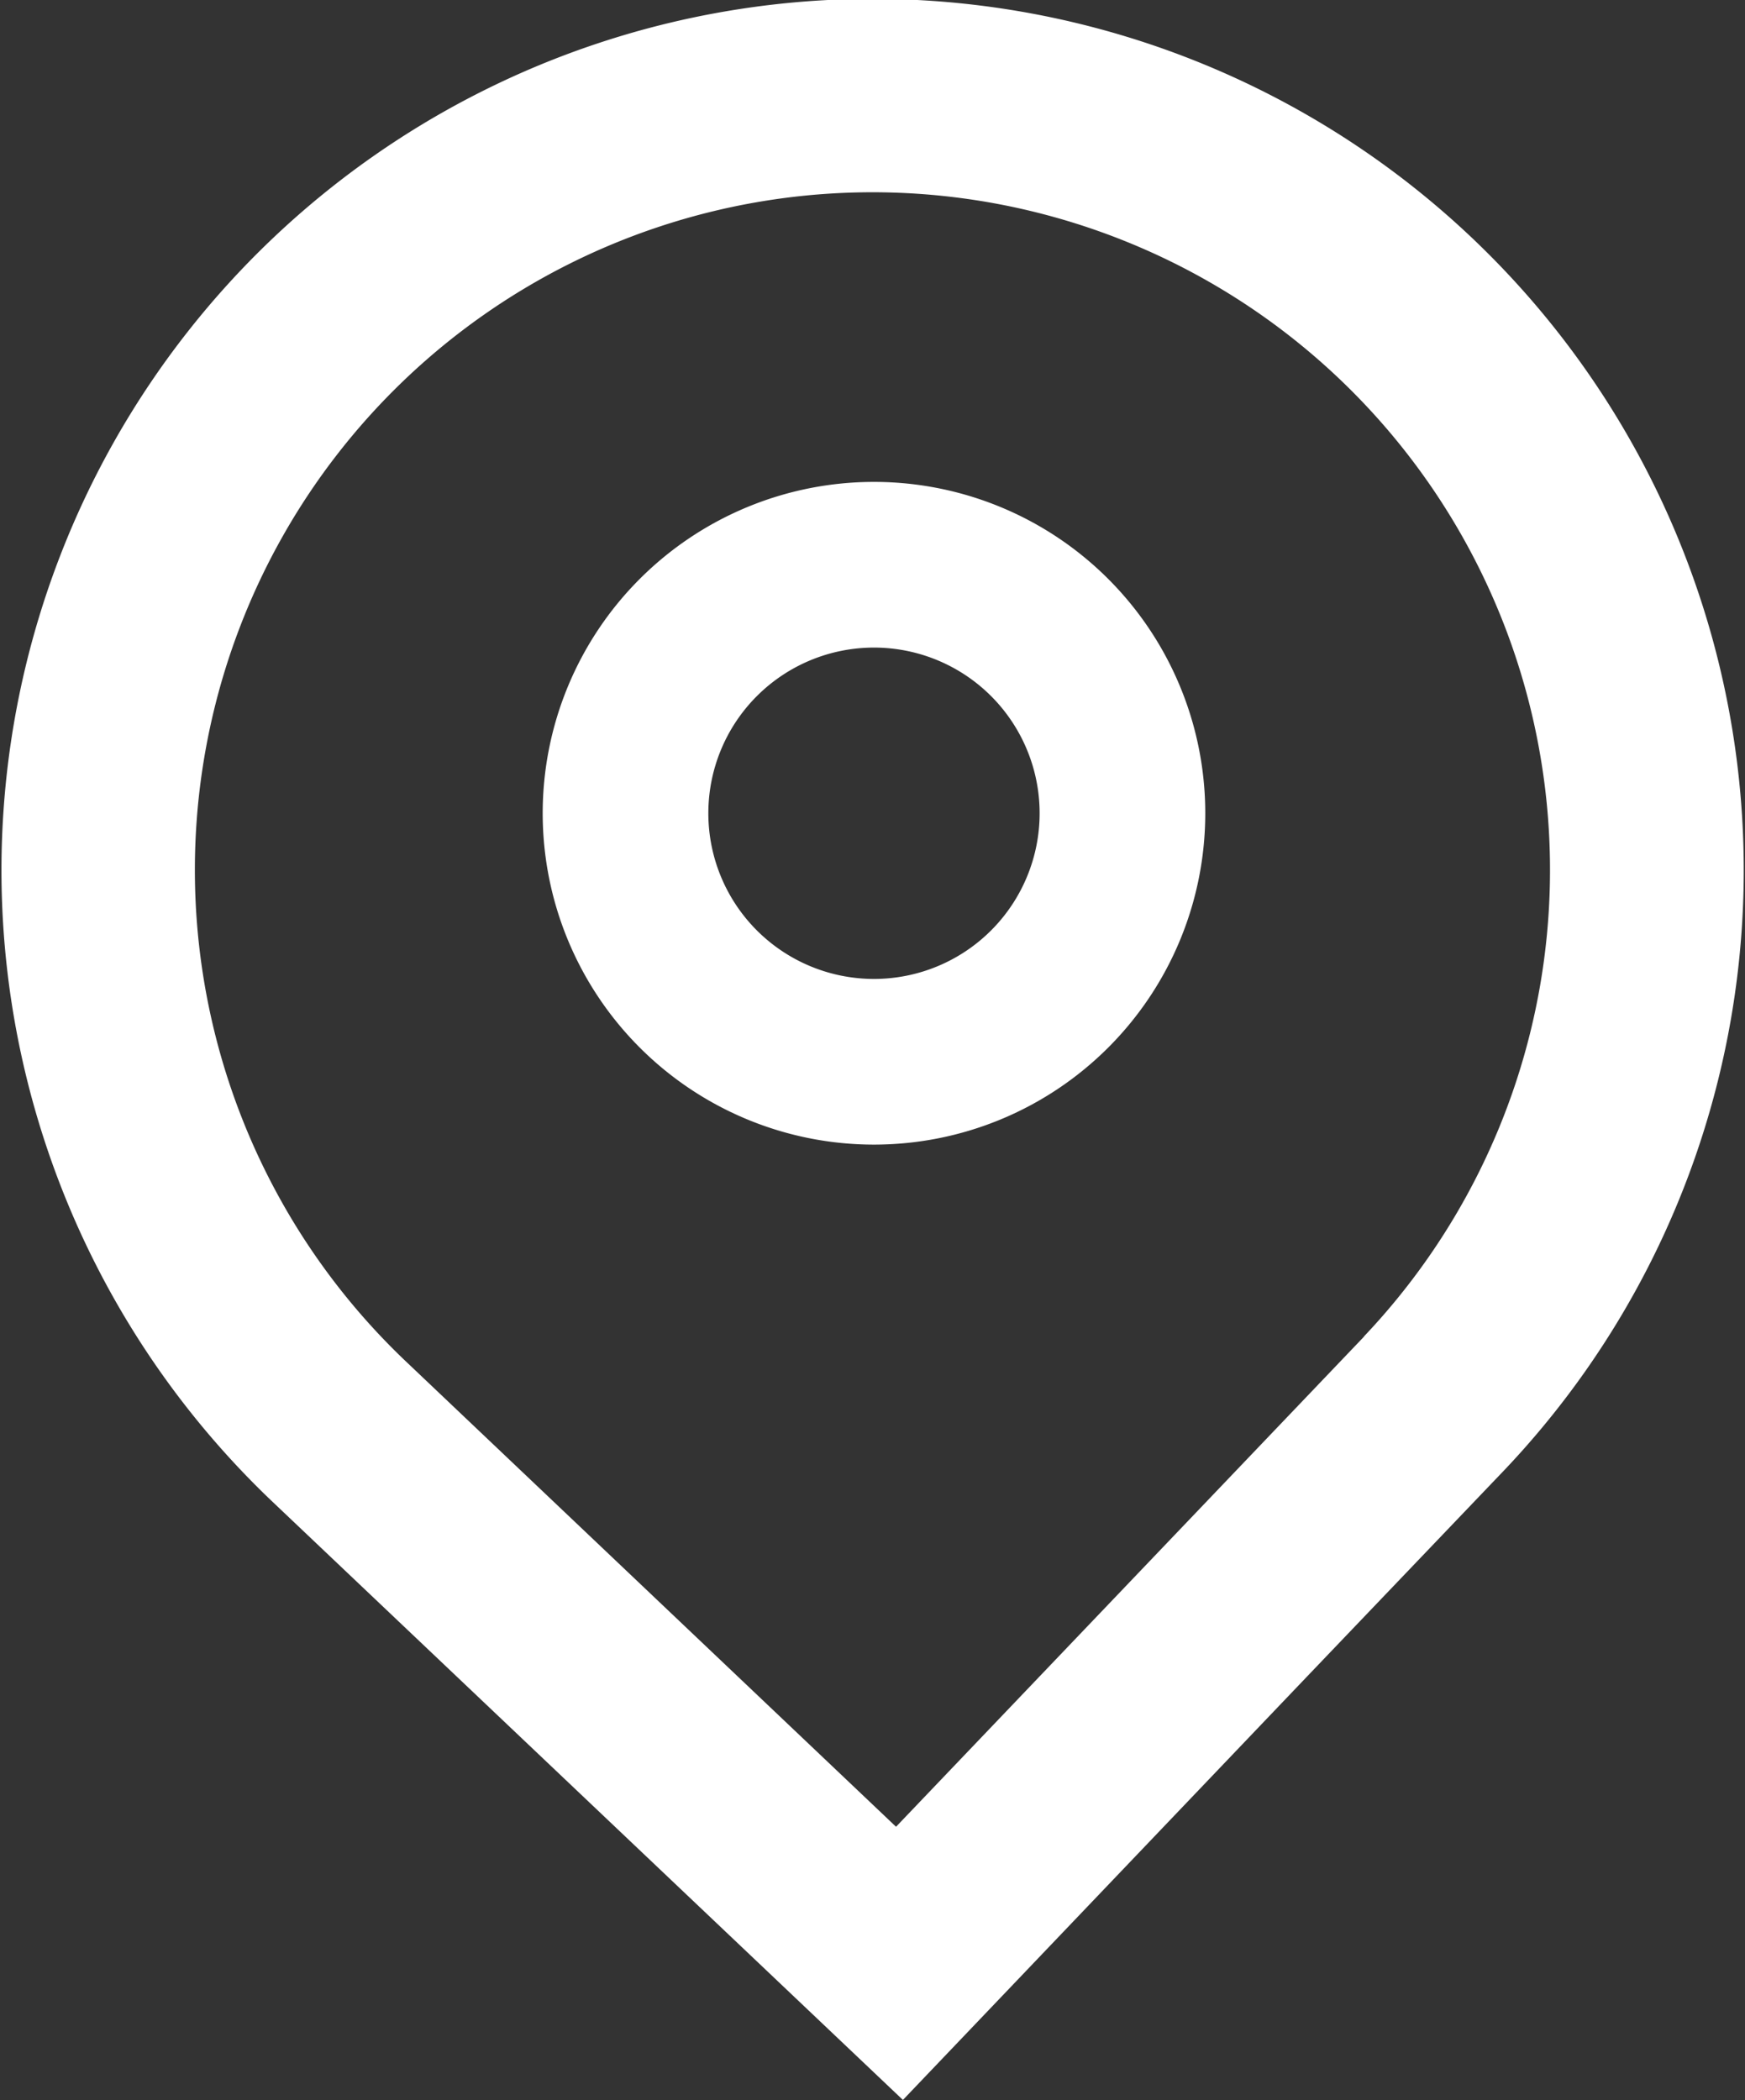 <svg xmlns="http://www.w3.org/2000/svg" width="29.434" height="35.417" viewBox="0 0 29.434 35.417">
  <rect x="0" y="0" width="29.434" height="35.417" fill="#333333" stroke="none"/>
  <g id="Group_380" data-name="Group 380" transform="translate(0 0)">
    <path id="Path_982" data-name="Path 982" d="M19.449,11.861a5.588,5.588,0,1,1-5.589-5.588A5.588,5.588,0,0,1,19.449,11.861Zm-2.794,0a2.794,2.794,0,1,1-2.794-2.794A2.794,2.794,0,0,1,16.655,11.861Z" transform="translate(0.881 1.854)" fill="#fff" fill-rule="evenodd"/>
    <path id="Path_983" data-name="Path 983" d="M7.569,26.3a14.694,14.694,0,1,1,20.807-.509l-3.346,3.5-6.8,7.123Zm18.438-2.758-7.893,8.265-8.29-7.869a11.429,11.429,0,1,1,16.183-.4Z" transform="translate(-3 -1)" fill="#fff" fill-rule="evenodd"/>
  </g>
</svg>
